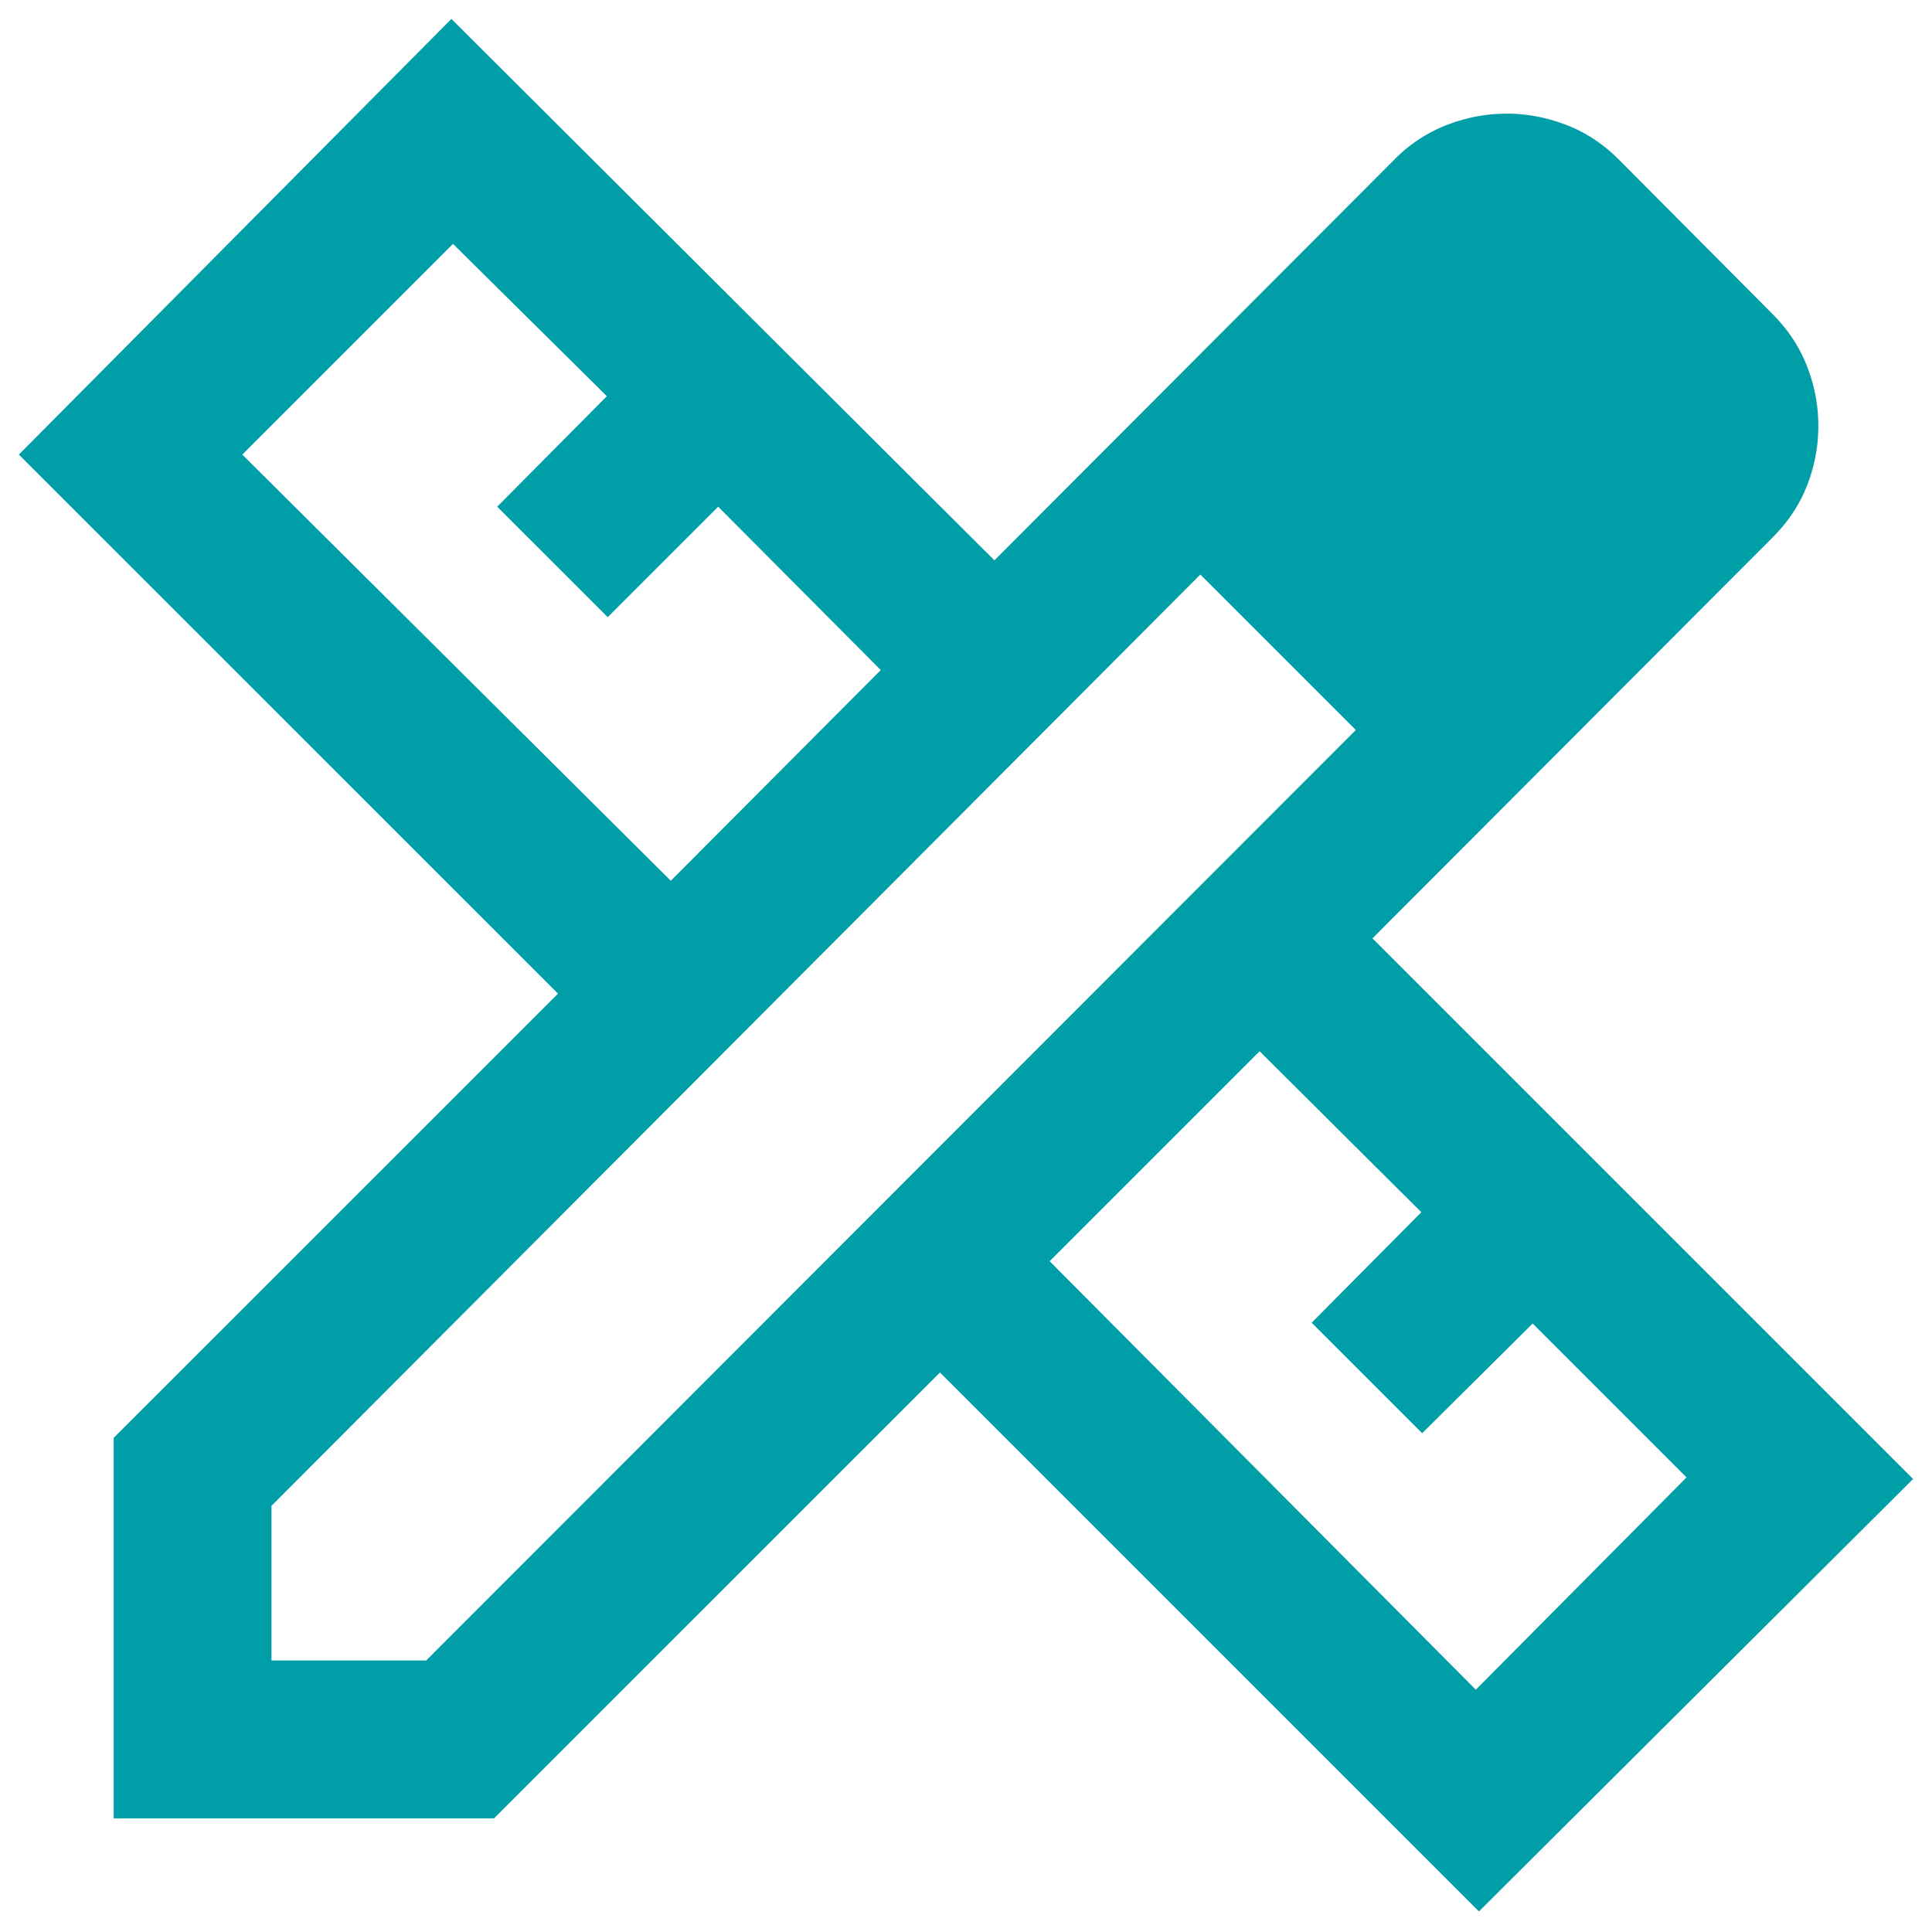 <svg width="34" height="34" fill="none" xmlns="http://www.w3.org/2000/svg"><path d="M11.805 15.5l3.695-3.708-2.861-2.875-1.944 1.944L8.75 8.917l1.93-1.945-2.708-2.68L4.264 8l7.541 7.5zm14.167 14.236L29.68 26l-2.708-2.708-1.944 1.93-1.945-1.944 1.93-1.945-2.846-2.833-3.695 3.695 7.5 7.541zM8.694 32H2v-6.695l7.82-7.819L.332 8 7.944.333 17.5 9.861l7.042-7.056a2.62 2.62 0 01.93-.61c.343-.13.69-.195 1.042-.195.352 0 .699.065 1.041.195.343.13.653.333.931.61l2.709 2.723c.277.278.48.588.61.93a2.862 2.862 0 010 2.076c-.13.339-.333.647-.61.924l-7.042 7.056 9.514 9.514-7.64 7.61-9.485-9.485L8.694 32zm-3.916-2.778H7.5l16.36-16.375-2.736-2.736L4.778 26.5v2.722zM22.5 11.486l-1.375-1.375 2.736 2.736-1.361-1.36z" fill="#009FA7"/></svg>